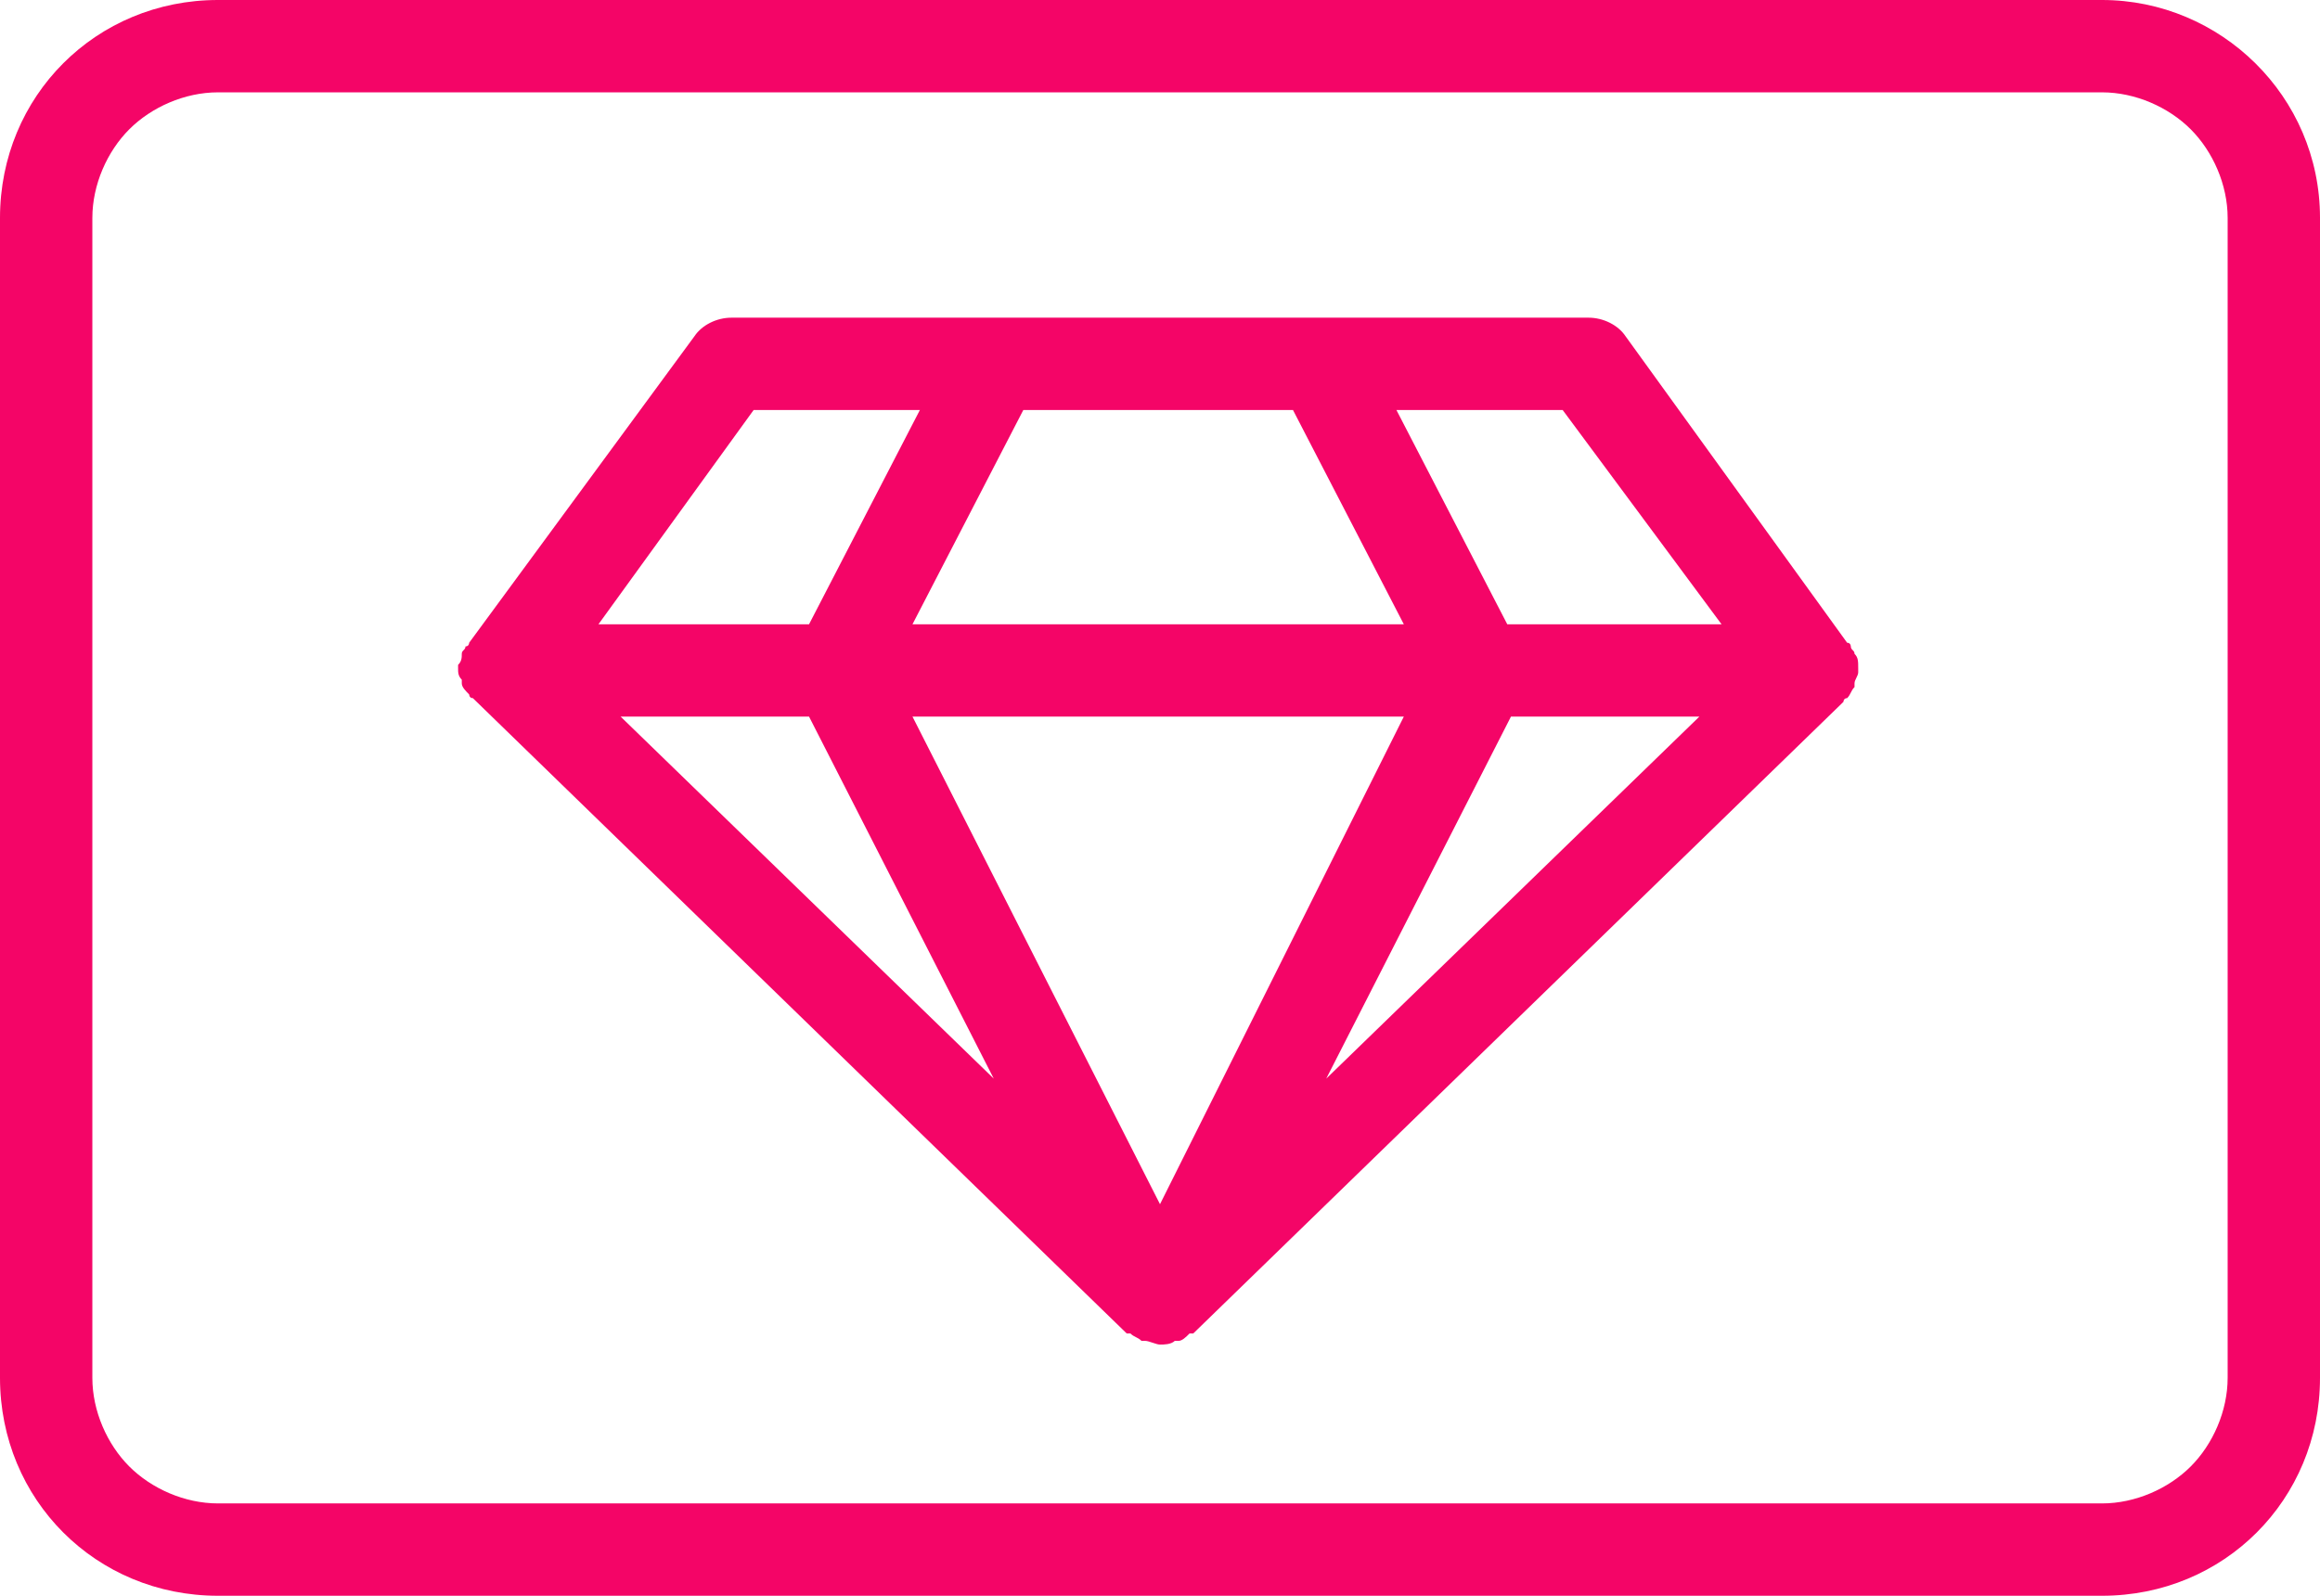 <?xml version="1.0" encoding="UTF-8"?> <svg xmlns="http://www.w3.org/2000/svg" xmlns:xlink="http://www.w3.org/1999/xlink" xmlns:a="http://ns.adobe.com/AdobeSVGViewerExtensions/3.0/" x="0px" y="0px" fill="#F40567" width="62.8px" height="43.2px" viewBox="0 0 62.8 43.2" style="enable-background:new 0 0 62.8 43.2;" xml:space="preserve"> <defs> </defs> <g> <path d="M56.9,0h-51C2.6,0,0,2.6,0,5.9v31.4c0,3.3,2.6,5.9,5.9,5.9h51c3.3,0,5.9-2.6,5.9-5.9V5.9C62.8,2.6,60.1,0,56.9,0z M60.3,37.3c0,0.9-0.4,1.8-1,2.4c-0.6,0.6-1.5,1-2.4,1h-51c-0.9,0-1.8-0.4-2.4-1c-0.6-0.6-1-1.5-1-2.4V5.9c0-0.9,0.4-1.8,1-2.4 c0.6-0.6,1.5-1,2.4-1h51c0.9,0,1.8,0.4,2.4,1c0.6,0.6,1,1.5,1,2.4V37.3z"></path> <path d="M50.2,17.7c0-0.1-0.1-0.1-0.1-0.2c0,0,0-0.1-0.1-0.1L44,9.1c-0.2-0.3-0.6-0.5-1-0.5H19.8c-0.4,0-0.8,0.2-1,0.5l-6.1,8.3 c0,0,0,0.1-0.1,0.1c0,0.1-0.1,0.1-0.1,0.2c0,0.1,0,0.2-0.1,0.3c0,0,0,0.1,0,0.1c0,0,0,0,0,0c0,0.1,0,0.2,0.1,0.3c0,0,0,0.1,0,0.1 c0,0.1,0.1,0.2,0.2,0.3c0,0,0,0.1,0.1,0.1c0,0,0,0,0,0l17.7,17.2c0,0,0,0,0.1,0c0.1,0.1,0.2,0.1,0.3,0.2c0,0,0.1,0,0.1,0 c0.1,0,0.3,0.1,0.4,0.1c0,0,0,0,0,0c0.1,0,0.3,0,0.4-0.1c0,0,0.1,0,0.1,0c0.1,0,0.2-0.1,0.3-0.2c0,0,0,0,0.1,0L49.9,19c0,0,0,0,0,0 c0,0,0-0.1,0.1-0.1c0.1-0.1,0.1-0.2,0.2-0.3c0,0,0-0.1,0-0.1c0-0.1,0.1-0.2,0.1-0.3c0,0,0,0,0,0c0,0,0-0.1,0-0.1 C50.3,17.9,50.3,17.8,50.2,17.7z M35,11.1l3,5.8H24.7l3-5.8H35z M20.4,11.1h4.5l-3,5.8h-5.7L20.4,11.1z M16.8,19.4h5.1l5,9.8 L16.8,19.4z M31.4,32.6l-6.7-13.2h13.3L31.4,32.6z M35.9,29.2l5-9.8H46L35.9,29.2z M40.8,16.9l-3-5.8h4.5l4.3,5.8H40.8z"></path> </g> </svg> 